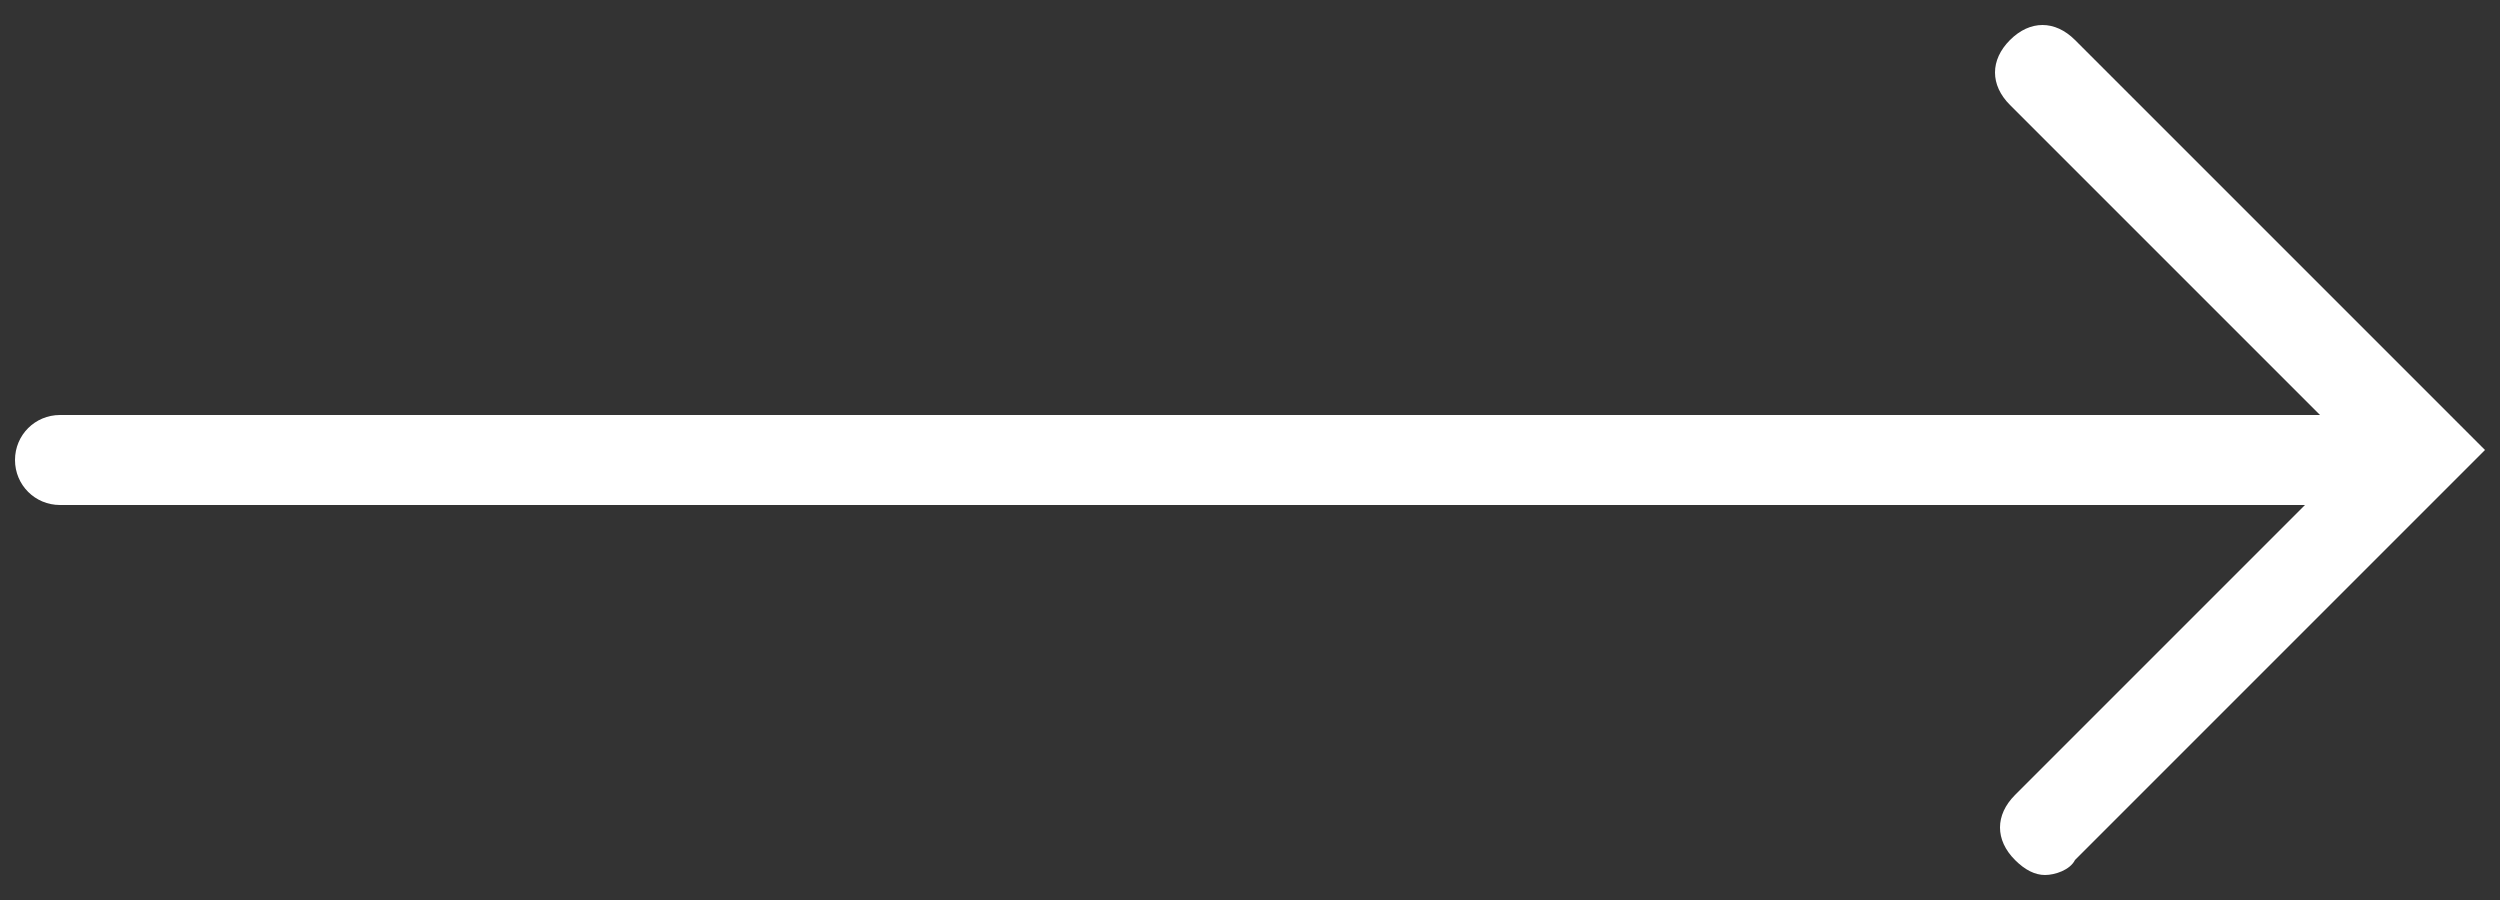 <?xml version="1.0" encoding="UTF-8"?> <svg xmlns="http://www.w3.org/2000/svg" viewBox="0 0 50 18"><rect x="0" y="0" width="50" height="18" fill="#333333" stroke="none"/> <path d="m41.5.8c-.4-.4-.9-.4-1.3 0s-.4.9 0 1.3l6.2 6.2h-45.2c-.5 0-.9.4-.9.9s.4.9.9.9h44.9l-5.8 5.8c-.4.4-.4.9 0 1.3.2.2.4.3.6.3s.5-.1.6-.3l8.2-8.2z" fill="#fff"></path> </svg> 